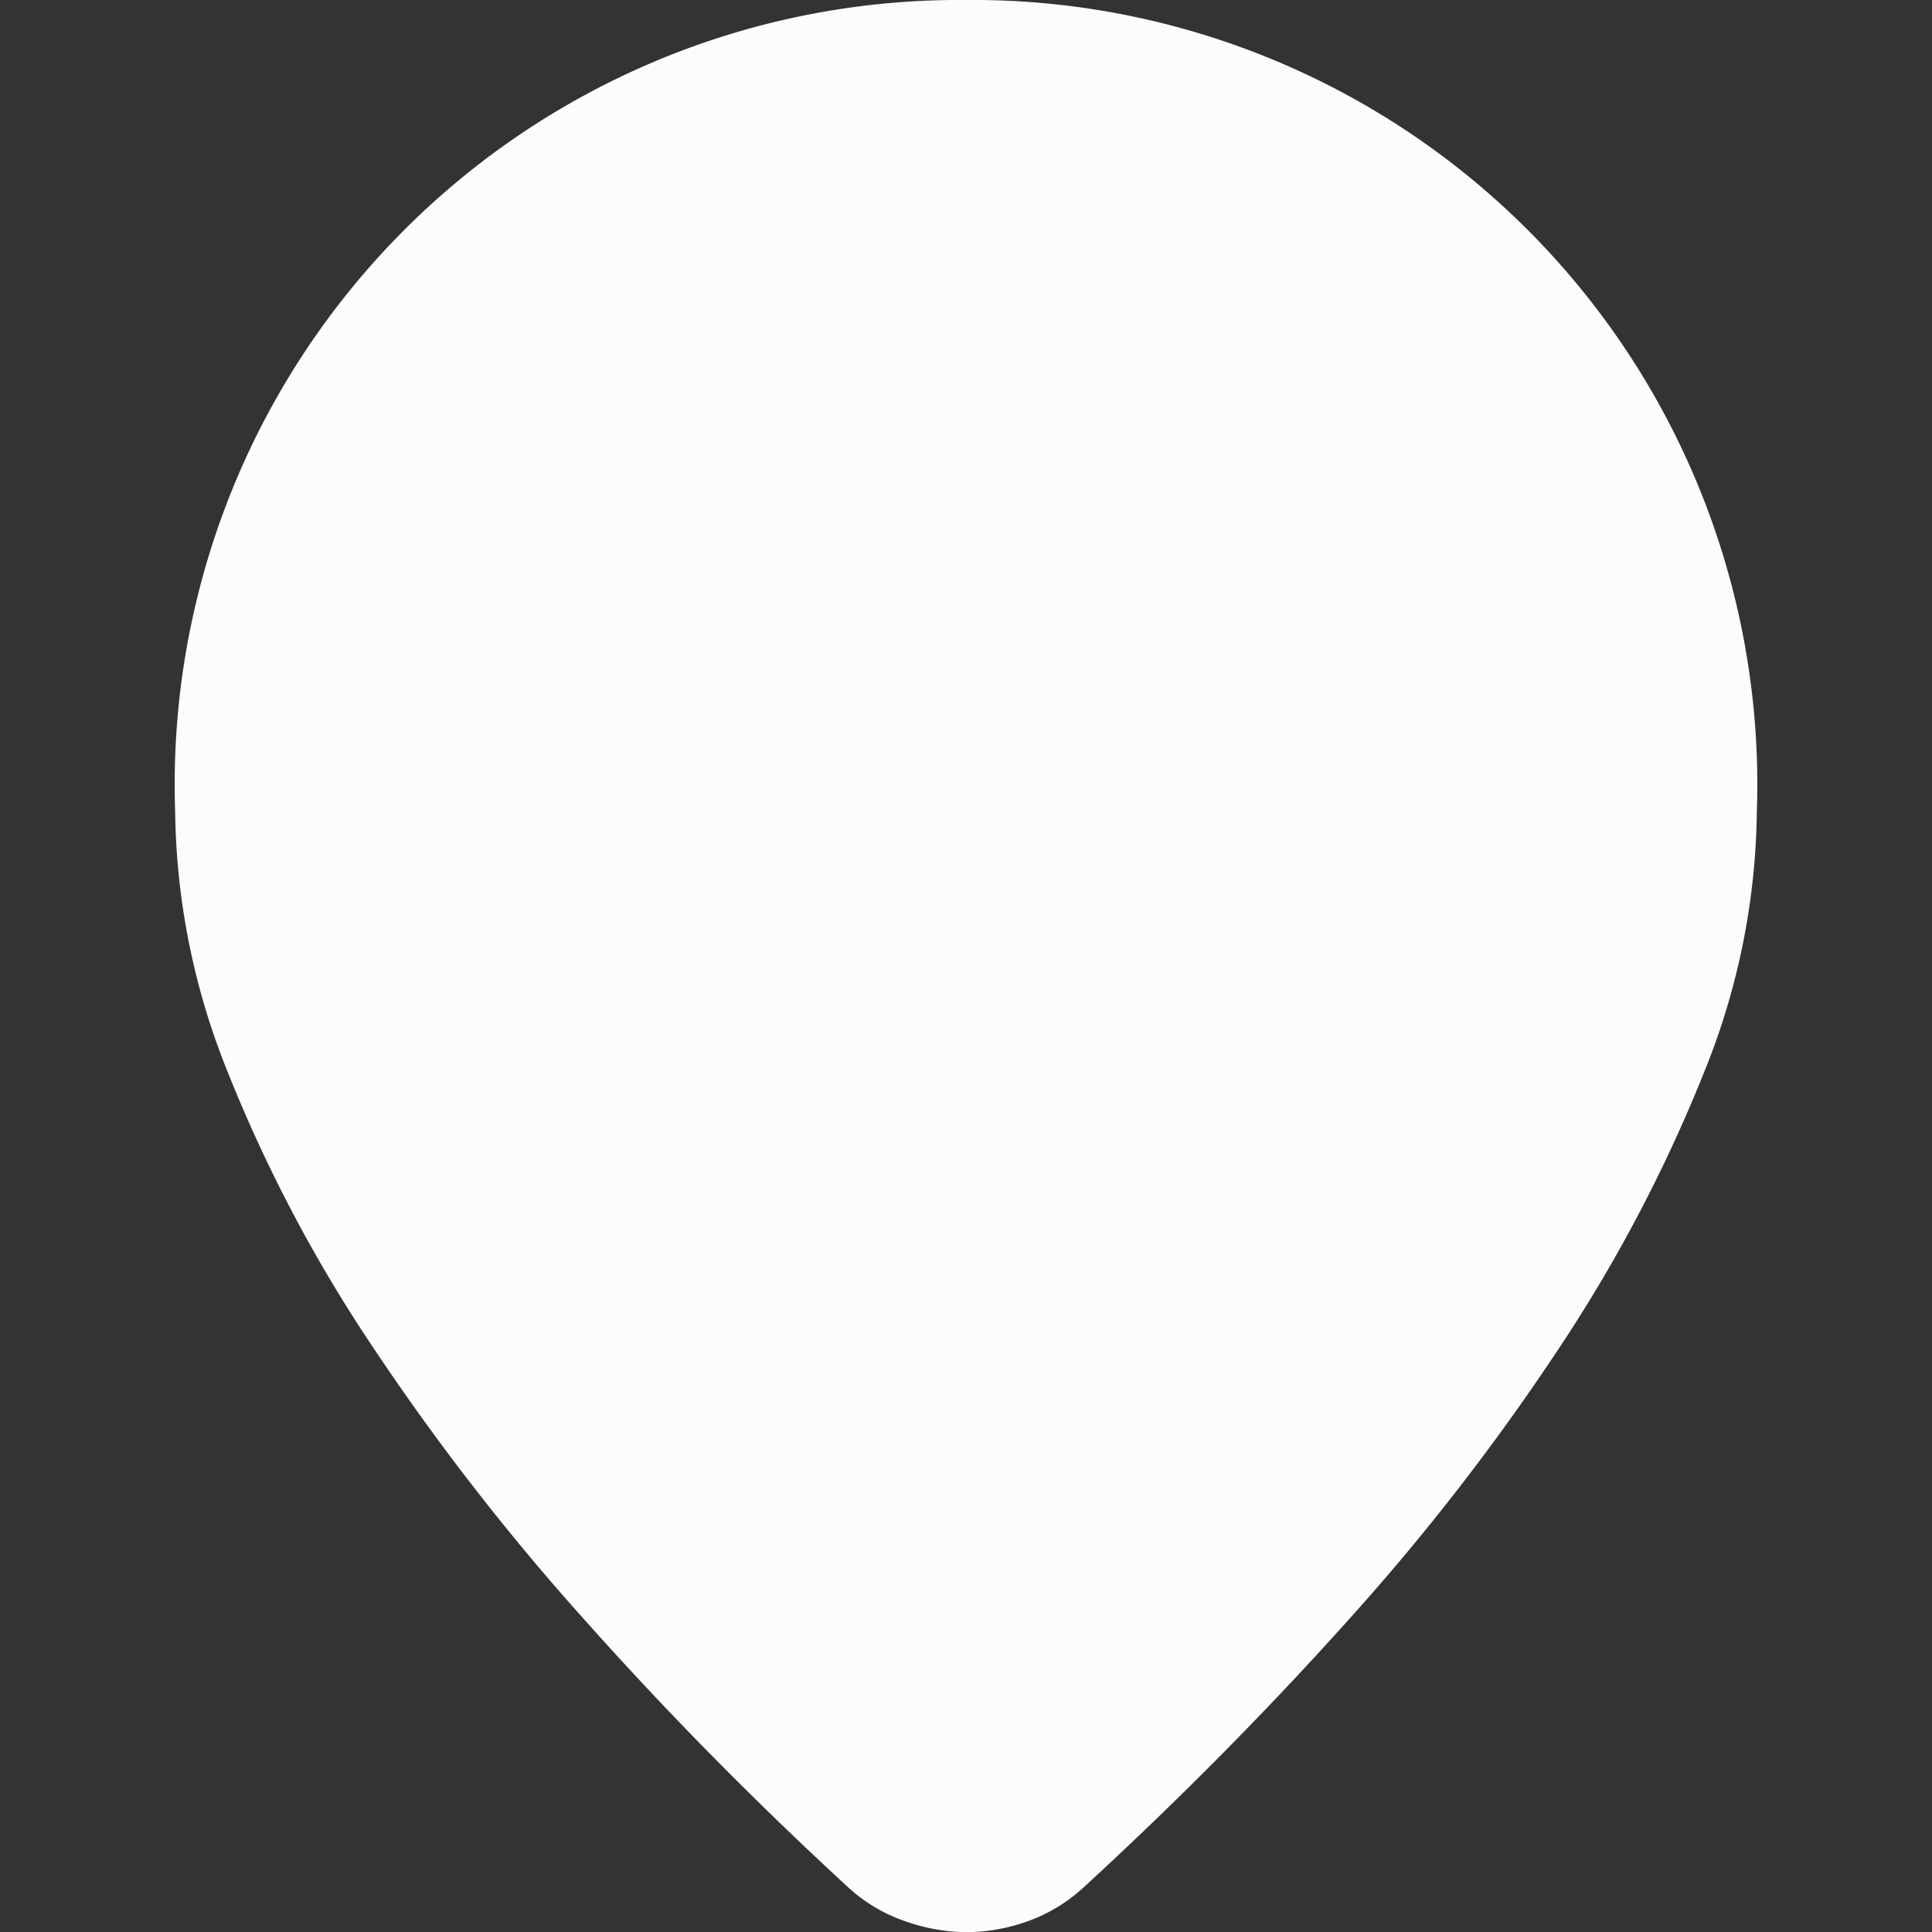 <?xml version="1.0" encoding="UTF-8"?> <svg xmlns="http://www.w3.org/2000/svg" id="my_location" data-name="my location" width="22.125" height="22.125" viewBox="0 0 22.125 22.125"><rect x="0" y="0" width="22.125" height="22.125" fill="#333333" stroke="none"/><rect id="Frame_Background" data-name="Frame Background" width="22.125" height="22.125" rx="8" fill="none"></rect><path id="location_on" d="M8.355,22a1.851,1.851,0,0,1-.635-.375Q6.106,20.141,4.7,18.563a27.446,27.446,0,0,1-2.447-3.153A16.836,16.836,0,0,1,.606,12.287,8.187,8.187,0,0,1,0,9.3,8.984,8.984,0,0,1,9.057,0a8.984,8.984,0,0,1,9.056,9.3,8.137,8.137,0,0,1-.606,2.984,17.337,17.337,0,0,1-1.639,3.125,26.393,26.393,0,0,1-2.442,3.153Q12.02,20.129,10.4,21.617A1.876,1.876,0,0,1,9.769,22a2.112,2.112,0,0,1-.712.127A2.157,2.157,0,0,1,8.355,22Z" transform="translate(2.006)" fill="#fcfcfc"></path></svg> 